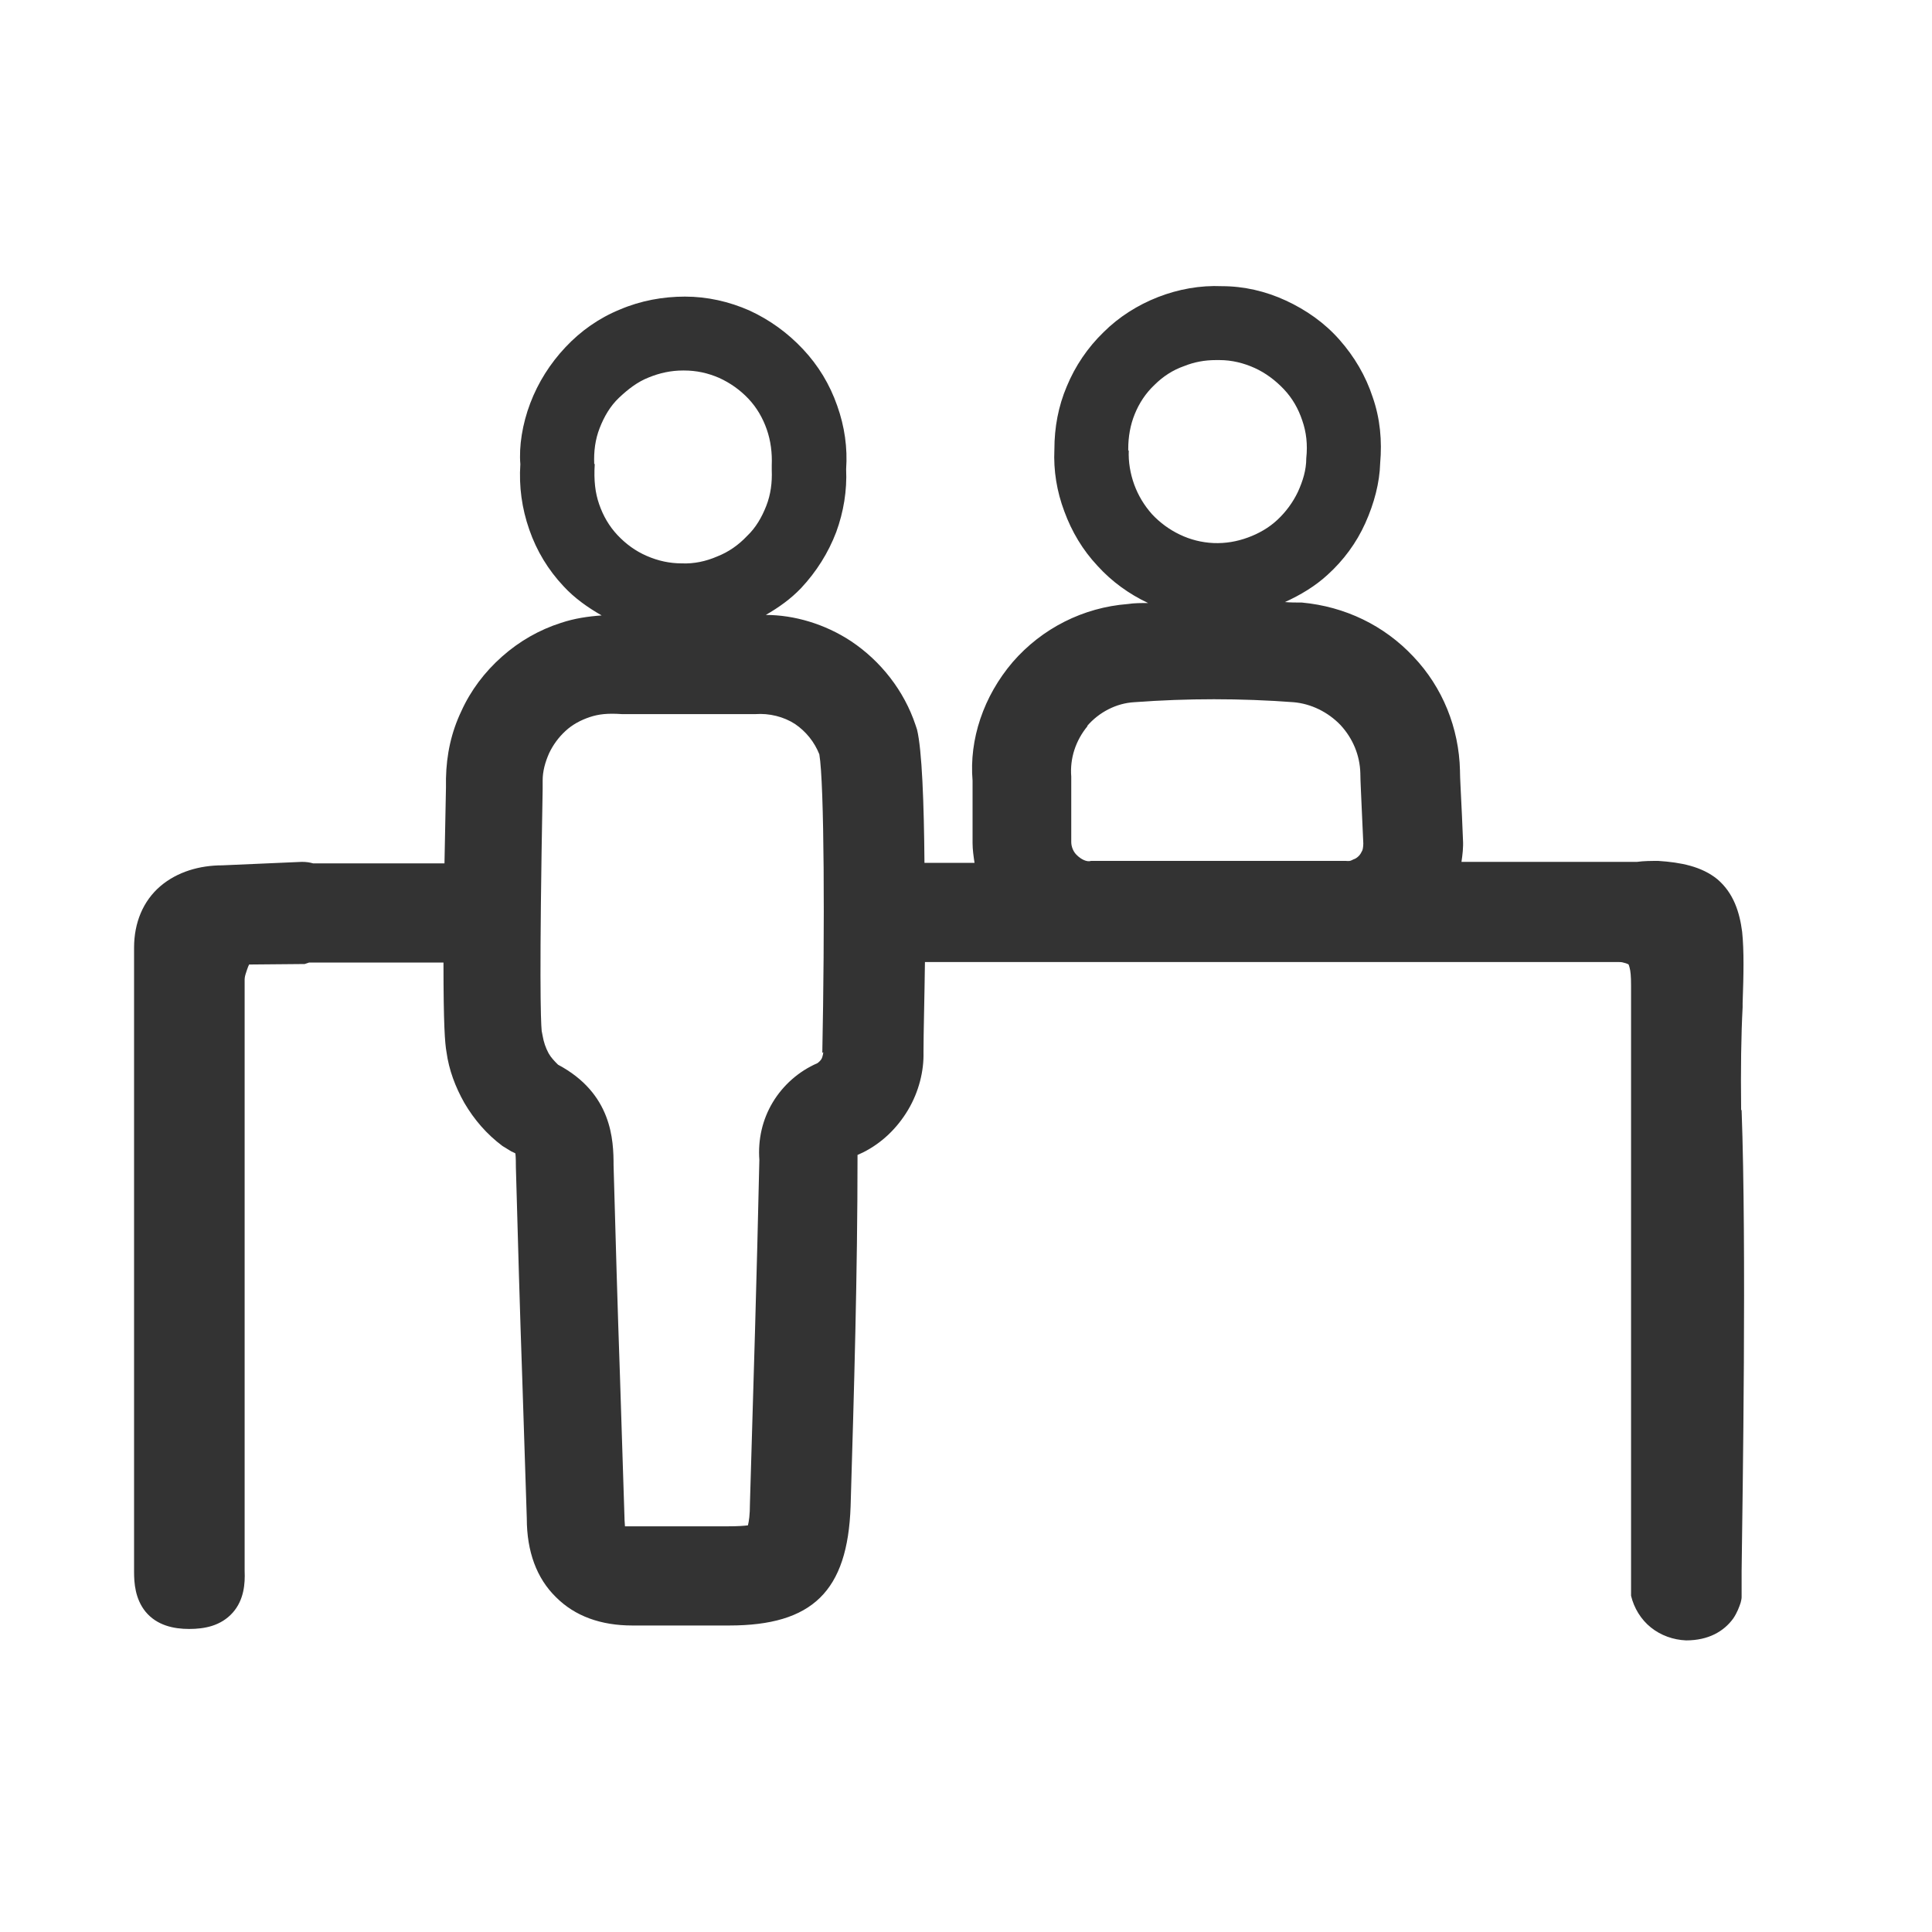 <svg width="48" height="48" viewBox="0 0 48 48" fill="none" xmlns="http://www.w3.org/2000/svg">
<path fill-rule="evenodd" clip-rule="evenodd" d="M43.258 27.573C43.246 26.563 43.258 25.725 43.295 25.023V24.924C43.32 24.222 43.332 23.618 43.283 23.15C43.221 22.67 43.073 22.189 42.667 21.844C42.273 21.524 41.755 21.425 41.201 21.389C41.016 21.389 40.843 21.389 40.671 21.413H36.31C36.335 21.241 36.359 21.056 36.347 20.859L36.322 20.267C36.298 19.738 36.273 19.319 36.273 19.171V19.146C36.248 18.087 35.842 17.077 35.115 16.313C34.388 15.537 33.415 15.069 32.343 14.97C32.208 14.97 32.06 14.97 31.924 14.958C32.306 14.785 32.676 14.564 32.984 14.28C33.378 13.923 33.698 13.492 33.92 12.999C34.142 12.506 34.277 11.989 34.29 11.508C34.339 10.954 34.29 10.4 34.105 9.87C33.932 9.34 33.649 8.86 33.279 8.441C32.91 8.022 32.454 7.702 31.949 7.468C31.444 7.234 30.902 7.11 30.36 7.11C29.818 7.086 29.276 7.184 28.77 7.381C28.265 7.579 27.797 7.874 27.415 8.256C27.021 8.638 26.713 9.094 26.504 9.599C26.294 10.092 26.196 10.621 26.196 11.164C26.171 11.693 26.257 12.211 26.442 12.703C26.627 13.209 26.898 13.664 27.268 14.059C27.625 14.453 28.056 14.761 28.524 14.982C28.352 14.982 28.179 14.982 28.019 15.007C26.91 15.093 25.888 15.611 25.161 16.448C24.434 17.299 24.077 18.37 24.163 19.393V20.945C24.163 21.105 24.188 21.278 24.212 21.438H22.968C22.956 19.959 22.907 18.629 22.783 18.124L22.746 18.013C22.463 17.163 21.884 16.424 21.145 15.931C20.492 15.5 19.728 15.278 19.026 15.278C19.346 15.093 19.642 14.884 19.901 14.613C20.282 14.206 20.578 13.738 20.775 13.221C20.96 12.716 21.046 12.186 21.022 11.656C21.059 11.127 20.985 10.597 20.8 10.079C20.615 9.55 20.332 9.082 19.95 8.675C19.568 8.268 19.125 7.948 18.619 7.714C18.114 7.492 17.572 7.369 17.018 7.369C16.476 7.369 15.921 7.468 15.404 7.689C14.887 7.899 14.431 8.219 14.049 8.626C13.667 9.032 13.371 9.5 13.174 10.018C12.977 10.535 12.891 11.09 12.928 11.533C12.891 12.087 12.965 12.63 13.15 13.159C13.334 13.689 13.618 14.157 14 14.564C14.271 14.859 14.603 15.093 14.948 15.29C14.603 15.315 14.271 15.364 13.938 15.475C13.396 15.648 12.903 15.931 12.472 16.313C12.041 16.695 11.696 17.151 11.462 17.668C11.215 18.186 11.092 18.74 11.08 19.343V19.565C11.068 20.267 11.055 20.883 11.043 21.45H7.778C7.692 21.425 7.606 21.413 7.507 21.413H7.495L5.524 21.499C4.957 21.499 4.403 21.66 3.984 22.017C3.553 22.386 3.331 22.928 3.331 23.544V39.054C3.331 39.325 3.356 39.72 3.614 40.04C3.898 40.385 4.317 40.471 4.699 40.471C5.08 40.471 5.487 40.397 5.783 40.065C6.066 39.744 6.091 39.338 6.078 39.03V24.333C6.078 24.333 6.078 24.271 6.103 24.197C6.128 24.123 6.152 24.037 6.189 23.963L7.544 23.951H7.569C7.569 23.951 7.643 23.926 7.68 23.914H11.018C11.018 25.479 11.055 25.922 11.092 26.131C11.154 26.587 11.314 27.006 11.536 27.4C11.782 27.819 12.09 28.177 12.484 28.472L12.706 28.608C12.706 28.608 12.792 28.645 12.805 28.657C12.817 28.756 12.817 28.928 12.817 29.002C12.866 30.764 12.915 32.538 12.977 34.299L13.088 37.724C13.088 38.549 13.334 39.215 13.815 39.683C14.283 40.151 14.924 40.385 15.712 40.385H18.114C20.184 40.385 21.059 39.535 21.133 37.428C21.219 34.546 21.305 31.638 21.305 28.694L21.441 28.632C21.909 28.398 22.291 28.029 22.562 27.573C22.833 27.117 22.956 26.6 22.944 26.144C22.944 25.663 22.968 24.838 22.98 23.902H40.227C40.227 23.902 40.301 23.902 40.326 23.914C40.437 23.939 40.462 23.963 40.462 23.963C40.462 23.963 40.474 23.988 40.486 24.037C40.511 24.123 40.523 24.259 40.523 24.481V39.646C40.597 39.954 40.77 40.237 41.016 40.434C41.262 40.631 41.57 40.742 41.891 40.755C42.445 40.755 42.827 40.533 43.061 40.212C43.16 40.065 43.209 39.929 43.246 39.818C43.258 39.769 43.27 39.72 43.27 39.683C43.27 39.658 43.27 39.646 43.27 39.633V39.609C43.27 39.609 43.123 39.609 43.197 39.609C43.27 39.609 43.27 39.609 43.27 39.609C43.27 39.547 43.27 39.35 43.27 39.03C43.295 37.12 43.394 30.961 43.27 27.585L43.258 27.573ZM28.031 11.2V11.151C28.031 10.855 28.081 10.56 28.192 10.289C28.302 10.018 28.462 9.771 28.684 9.562C28.894 9.353 29.14 9.192 29.423 9.094C29.67 8.995 29.928 8.946 30.212 8.946C30.236 8.946 30.273 8.946 30.298 8.946C30.606 8.946 30.902 9.02 31.173 9.143C31.444 9.266 31.69 9.451 31.9 9.673C32.109 9.895 32.257 10.153 32.355 10.449C32.454 10.732 32.491 11.04 32.454 11.385C32.454 11.681 32.368 11.952 32.245 12.223C32.121 12.482 31.949 12.716 31.739 12.913C31.53 13.11 31.271 13.258 31 13.356C30.729 13.455 30.446 13.504 30.15 13.492C29.855 13.479 29.571 13.406 29.313 13.282C29.054 13.159 28.82 12.987 28.623 12.777C28.426 12.556 28.278 12.309 28.179 12.038C28.081 11.767 28.031 11.472 28.044 11.188L28.031 11.2ZM27.009 18.038C27.305 17.693 27.736 17.471 28.179 17.446C29.497 17.348 30.828 17.348 32.134 17.446C32.577 17.483 32.996 17.693 33.304 18.013C33.612 18.346 33.785 18.765 33.797 19.208C33.797 19.381 33.822 19.836 33.846 20.403L33.871 20.957C33.871 20.957 33.871 21.068 33.846 21.13C33.822 21.179 33.797 21.228 33.76 21.265C33.723 21.302 33.674 21.339 33.624 21.352C33.575 21.376 33.55 21.401 33.44 21.389H27.107C26.997 21.425 26.849 21.339 26.762 21.253C26.664 21.167 26.615 21.031 26.615 20.92V19.294C26.578 18.838 26.726 18.395 27.021 18.038H27.009ZM14.763 11.521C14.751 11.213 14.788 10.917 14.899 10.634C15.01 10.35 15.158 10.092 15.379 9.882C15.601 9.673 15.835 9.488 16.119 9.377C16.39 9.266 16.673 9.205 16.969 9.205H16.993C17.301 9.205 17.584 9.266 17.868 9.389C18.139 9.513 18.385 9.685 18.595 9.907C18.804 10.129 18.952 10.387 19.051 10.671C19.149 10.954 19.186 11.25 19.174 11.558V11.619V11.681C19.186 11.989 19.149 12.284 19.038 12.568C18.927 12.851 18.779 13.11 18.558 13.319C18.348 13.541 18.102 13.714 17.819 13.825C17.535 13.948 17.24 14.009 16.944 13.997C16.636 13.997 16.353 13.935 16.069 13.812C15.786 13.689 15.552 13.517 15.342 13.295C15.133 13.073 14.985 12.814 14.887 12.531C14.788 12.248 14.751 11.94 14.776 11.533L14.763 11.521ZM20.455 26.144C20.455 26.144 20.443 26.255 20.406 26.316C20.381 26.353 20.344 26.39 20.307 26.415C19.851 26.612 19.457 26.957 19.198 27.388C18.94 27.819 18.829 28.312 18.866 28.817C18.804 31.638 18.718 34.496 18.632 37.354C18.632 37.638 18.607 37.798 18.582 37.897C18.484 37.909 18.336 37.921 18.077 37.921H15.712C15.638 37.921 15.576 37.921 15.527 37.921C15.527 37.872 15.515 37.798 15.515 37.699L15.404 34.225C15.342 32.464 15.293 30.702 15.244 28.953C15.244 28.324 15.207 27.166 13.864 26.452C13.778 26.366 13.692 26.279 13.63 26.169C13.556 26.033 13.507 25.885 13.482 25.737L13.458 25.614C13.433 25.343 13.396 24.222 13.482 19.615V19.393C13.482 19.159 13.544 18.937 13.642 18.715C13.741 18.506 13.876 18.321 14.049 18.161C14.221 18.001 14.431 17.89 14.652 17.816C14.874 17.742 15.096 17.717 15.453 17.742H18.767C19.112 17.717 19.469 17.804 19.753 17.988C20.024 18.173 20.233 18.432 20.356 18.74C20.48 19.467 20.492 23.076 20.43 26.156L20.455 26.144Z" fill="#333333"/>
</svg>
